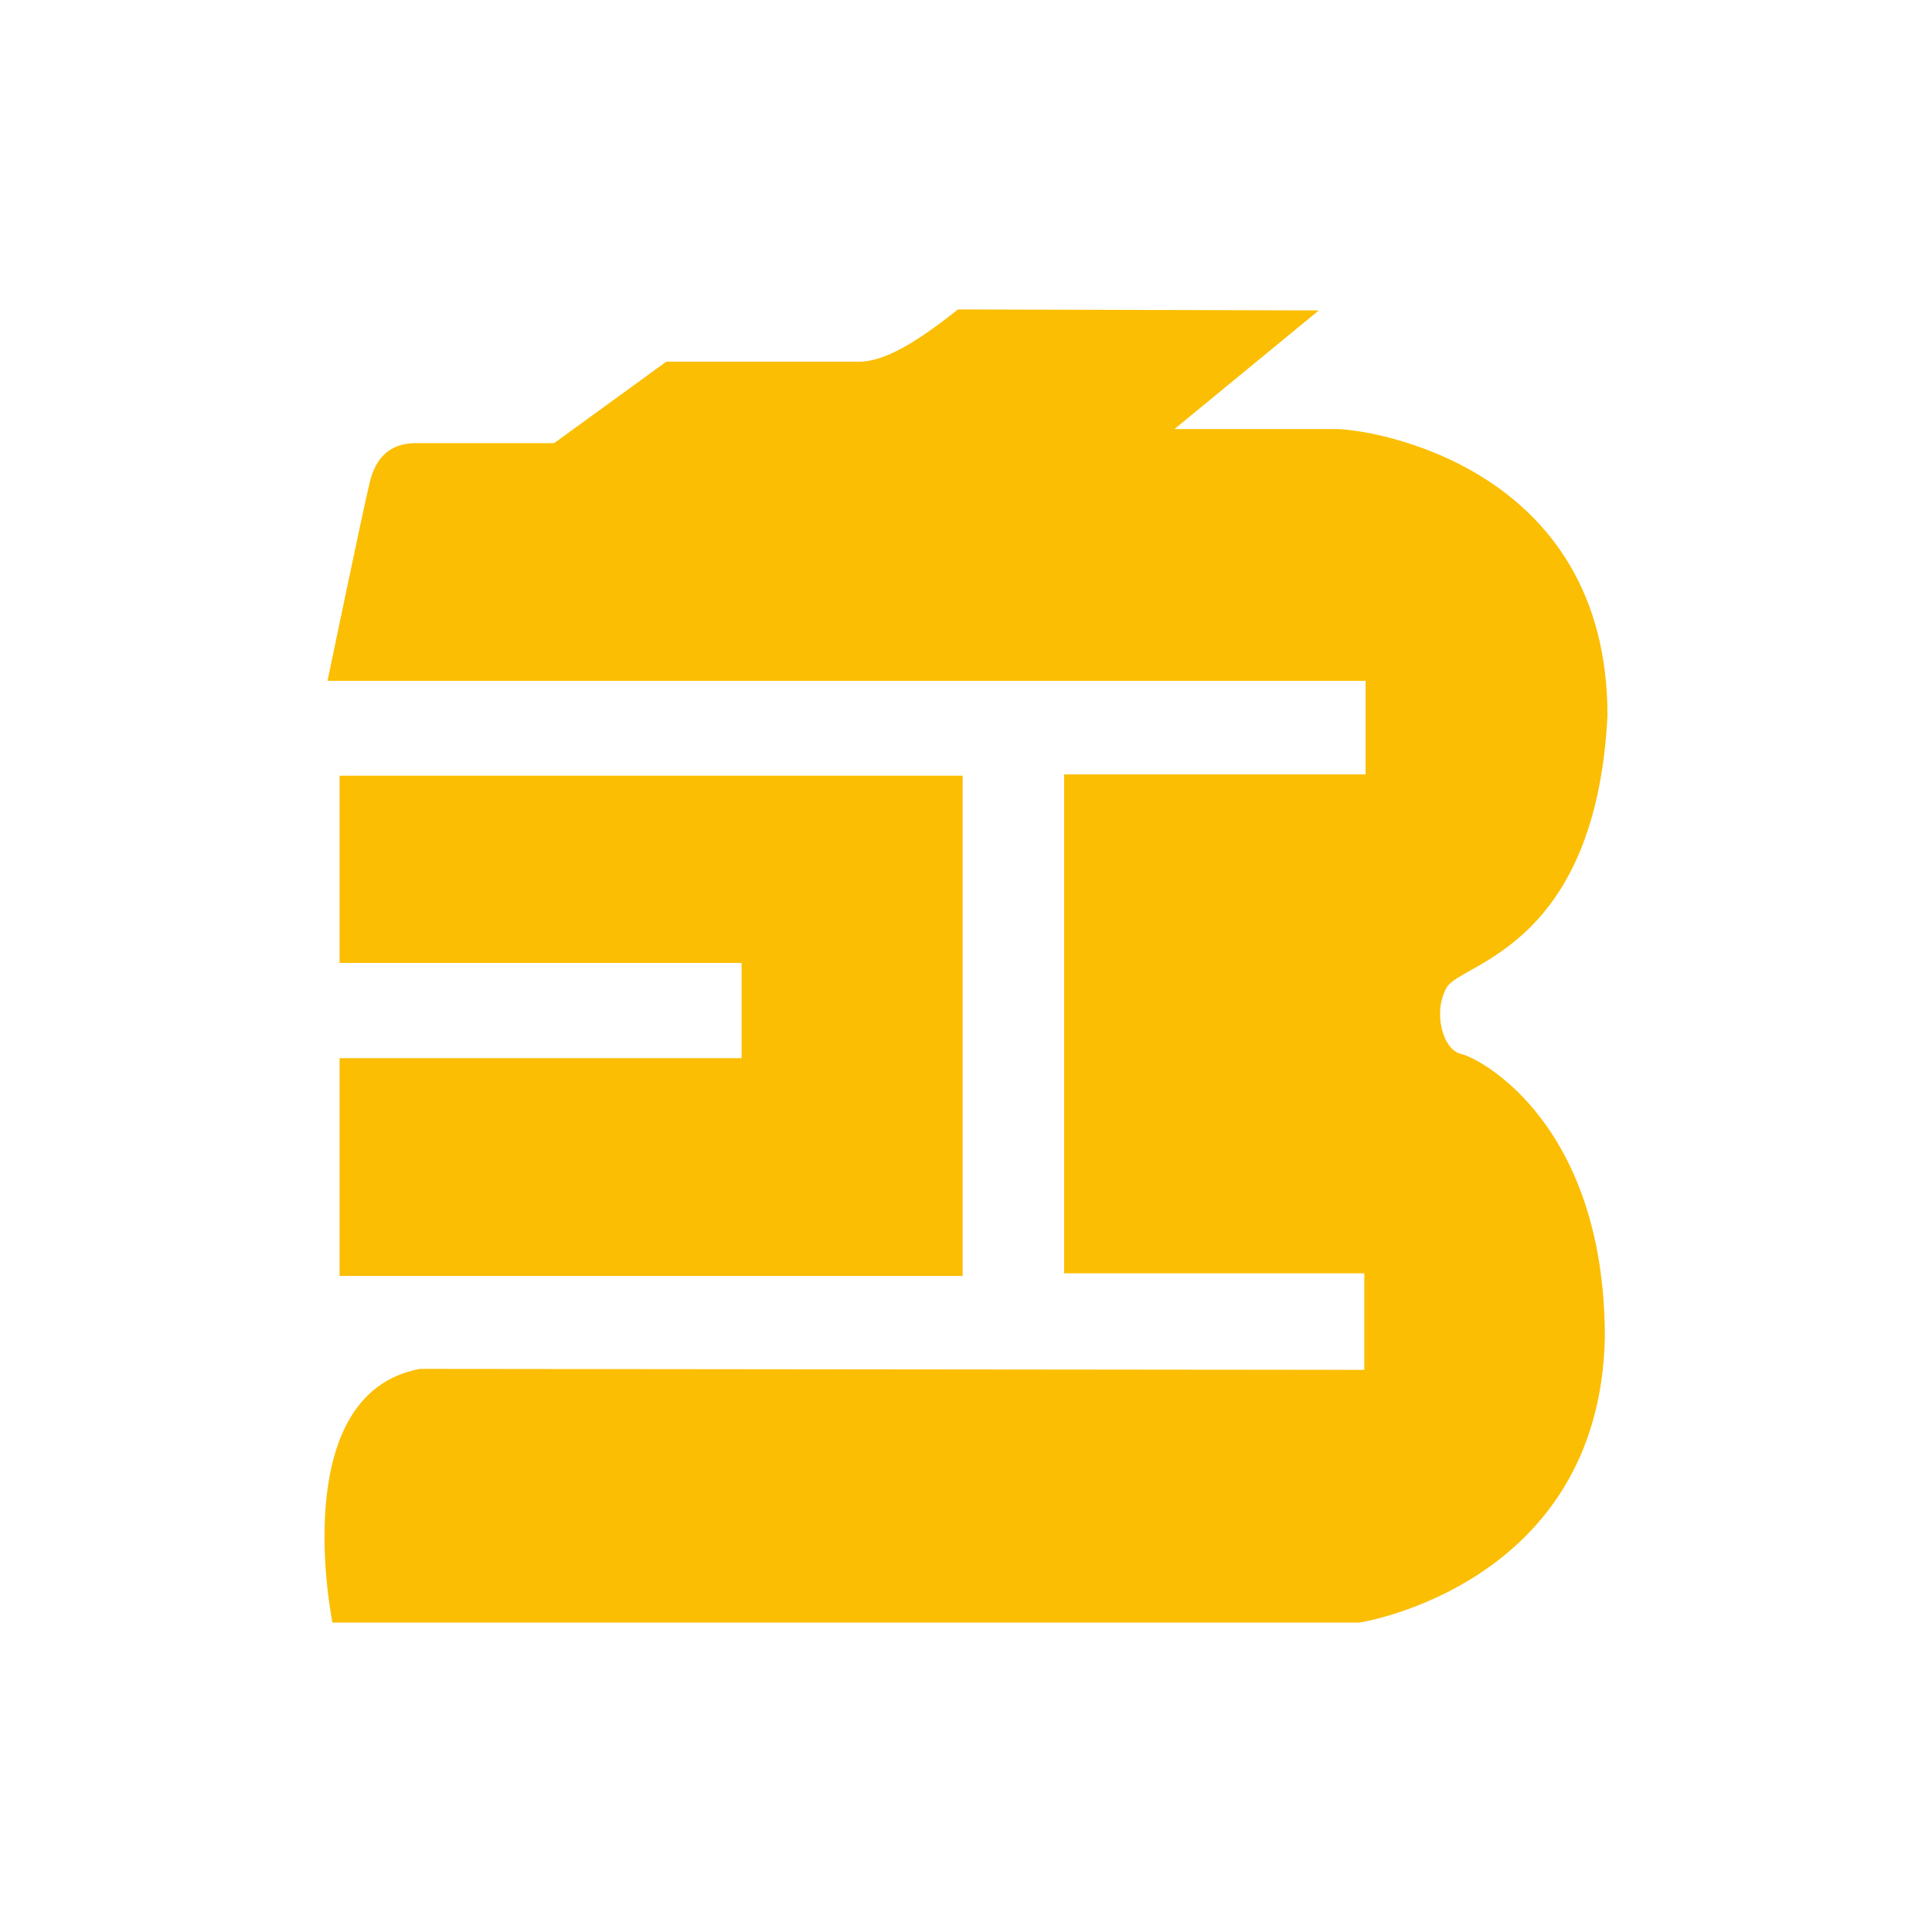 <svg width="128" height="128" viewBox="0 0 128 128" fill="none" xmlns="http://www.w3.org/2000/svg">
<path d="M63.467 20.5L87.376 20.566L77.812 28.425H88.498C90.835 28.425 106.5 30.871 106.5 47.406C105.721 62.816 96.806 63.769 95.854 65.413C94.902 67.058 95.594 69.569 96.806 69.828C98.018 70.088 106.326 74.416 106.326 88.615C105.98 105.064 90.062 107.5 90.062 107.5H22.027C22.027 107.5 18.912 92.338 27.826 90.692L90.388 90.757V84.362H70.499V51.306H90.474V45.108H21.699C21.699 45.108 23.931 34.351 24.485 31.997C25.026 29.692 26.498 29.372 27.534 29.358H36.714L44.143 23.963H56.889C58.205 23.963 60.005 23.269 63.467 20.5ZM63.777 51.392V84.536H22.499V70.105H49.133V63.796H22.499V51.392H63.777Z" fill="#FBBE02"/>
</svg>
